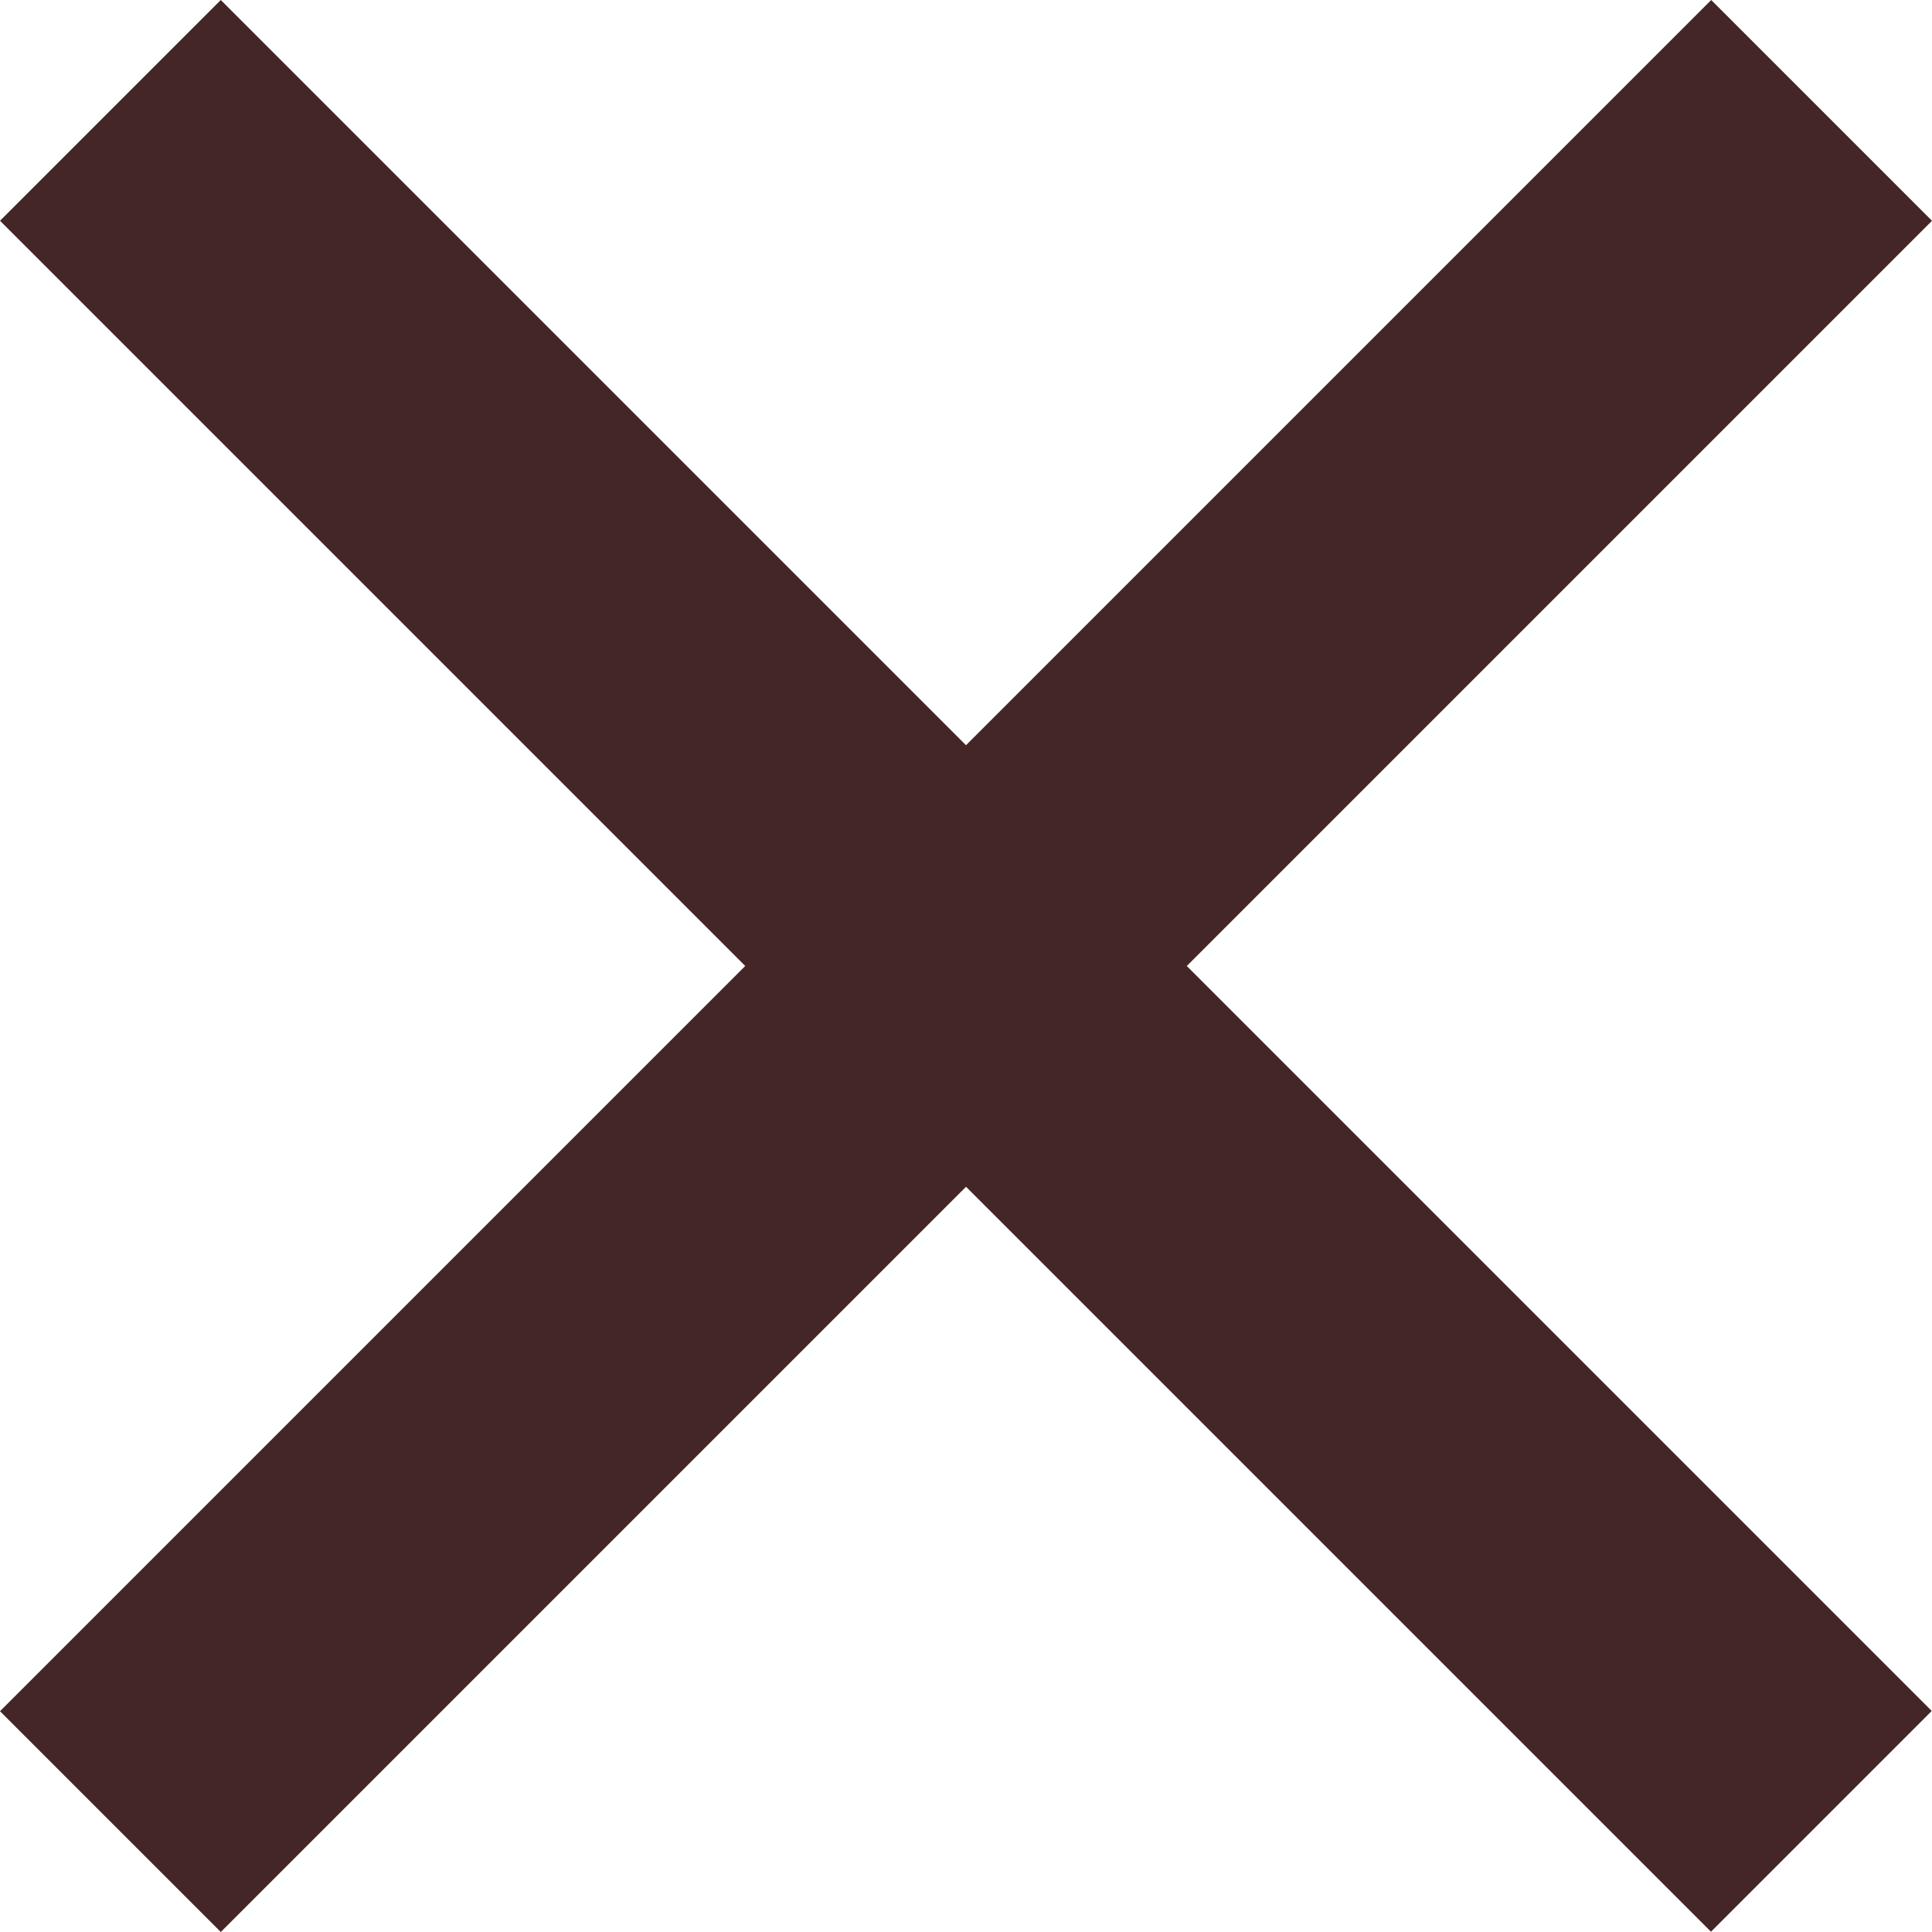 <svg width="32" height="32" viewBox="0 0 32 32" fill="none" xmlns="http://www.w3.org/2000/svg">
<rect x="28.343" width="5.172" height="40.083" transform="rotate(45 28.343 0)" fill="#452626"/>
<rect width="5.172" height="40.083" transform="matrix(-0.707 0.707 0.707 0.707 3.657 0)" fill="#452626"/>
</svg>
